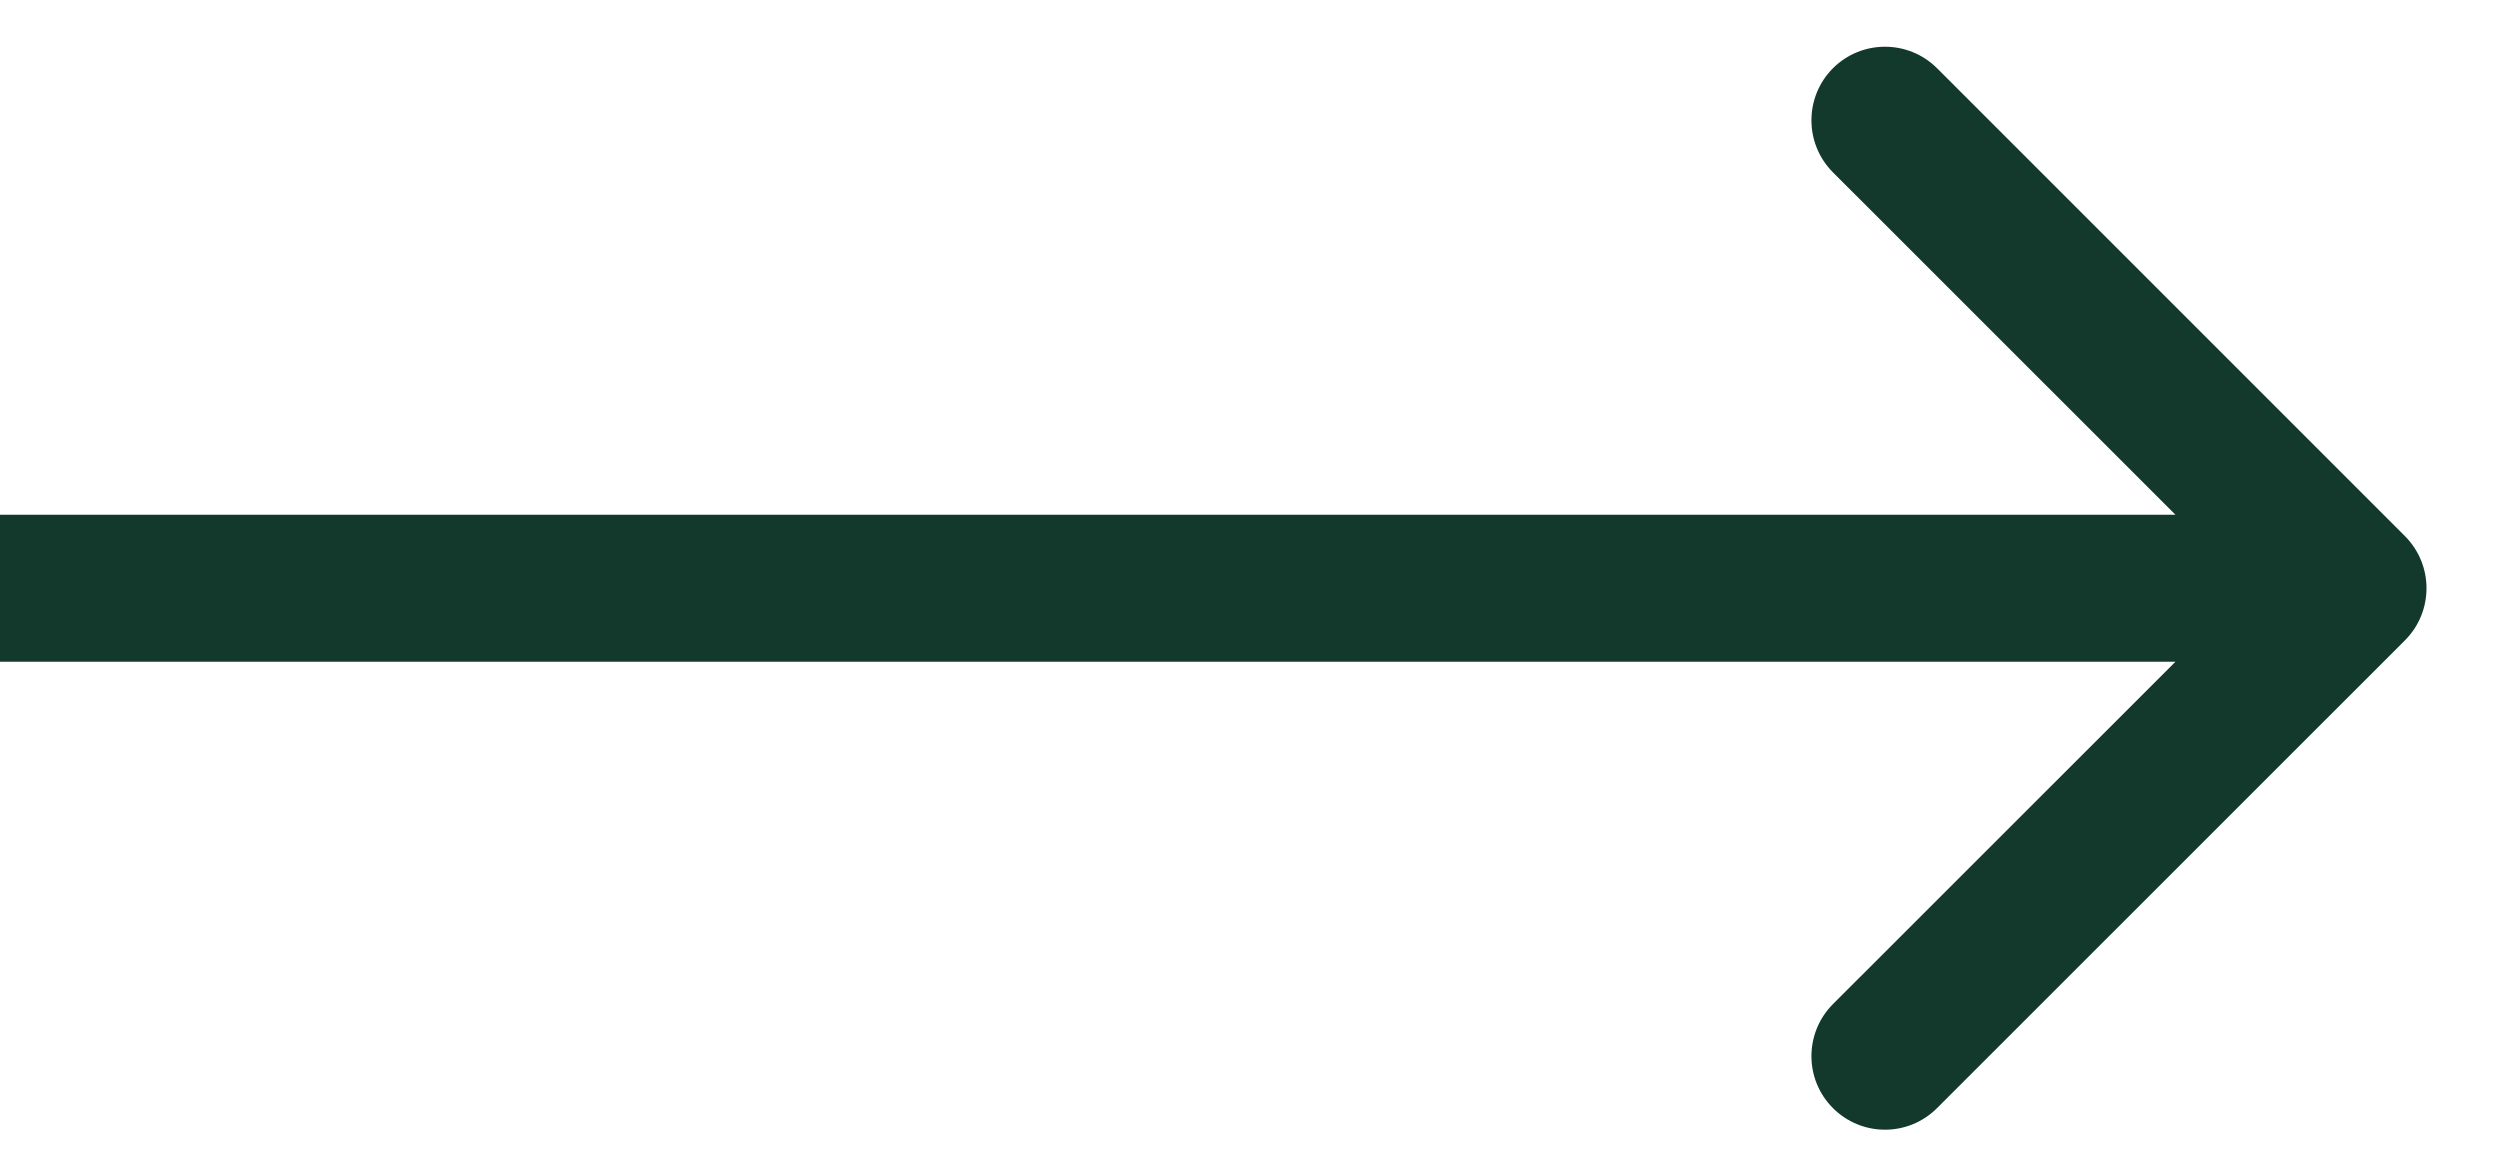 <svg xmlns="http://www.w3.org/2000/svg" width="17" height="8" viewBox="0 0 17 8" fill="none"><g clip-path="url(#clip0_161_2)"><path d="M16.354 4.354C16.549 4.158 16.549 3.842 16.354 3.646L13.172 0.464C12.976 0.269 12.66 0.269 12.464 0.464C12.269 0.66 12.269 0.976 12.464 1.172L15.293 4L12.464 6.828C12.269 7.024 12.269 7.34 12.464 7.535C12.66 7.731 12.976 7.731 13.172 7.535L16.354 4.354ZM0 4V4.5H16V4V3.5H0V4Z" fill="#12392C"></path></g><defs><clipPath id="clip0_161_2"><rect width="17" height="8" fill="white"></rect></clipPath></defs></svg>